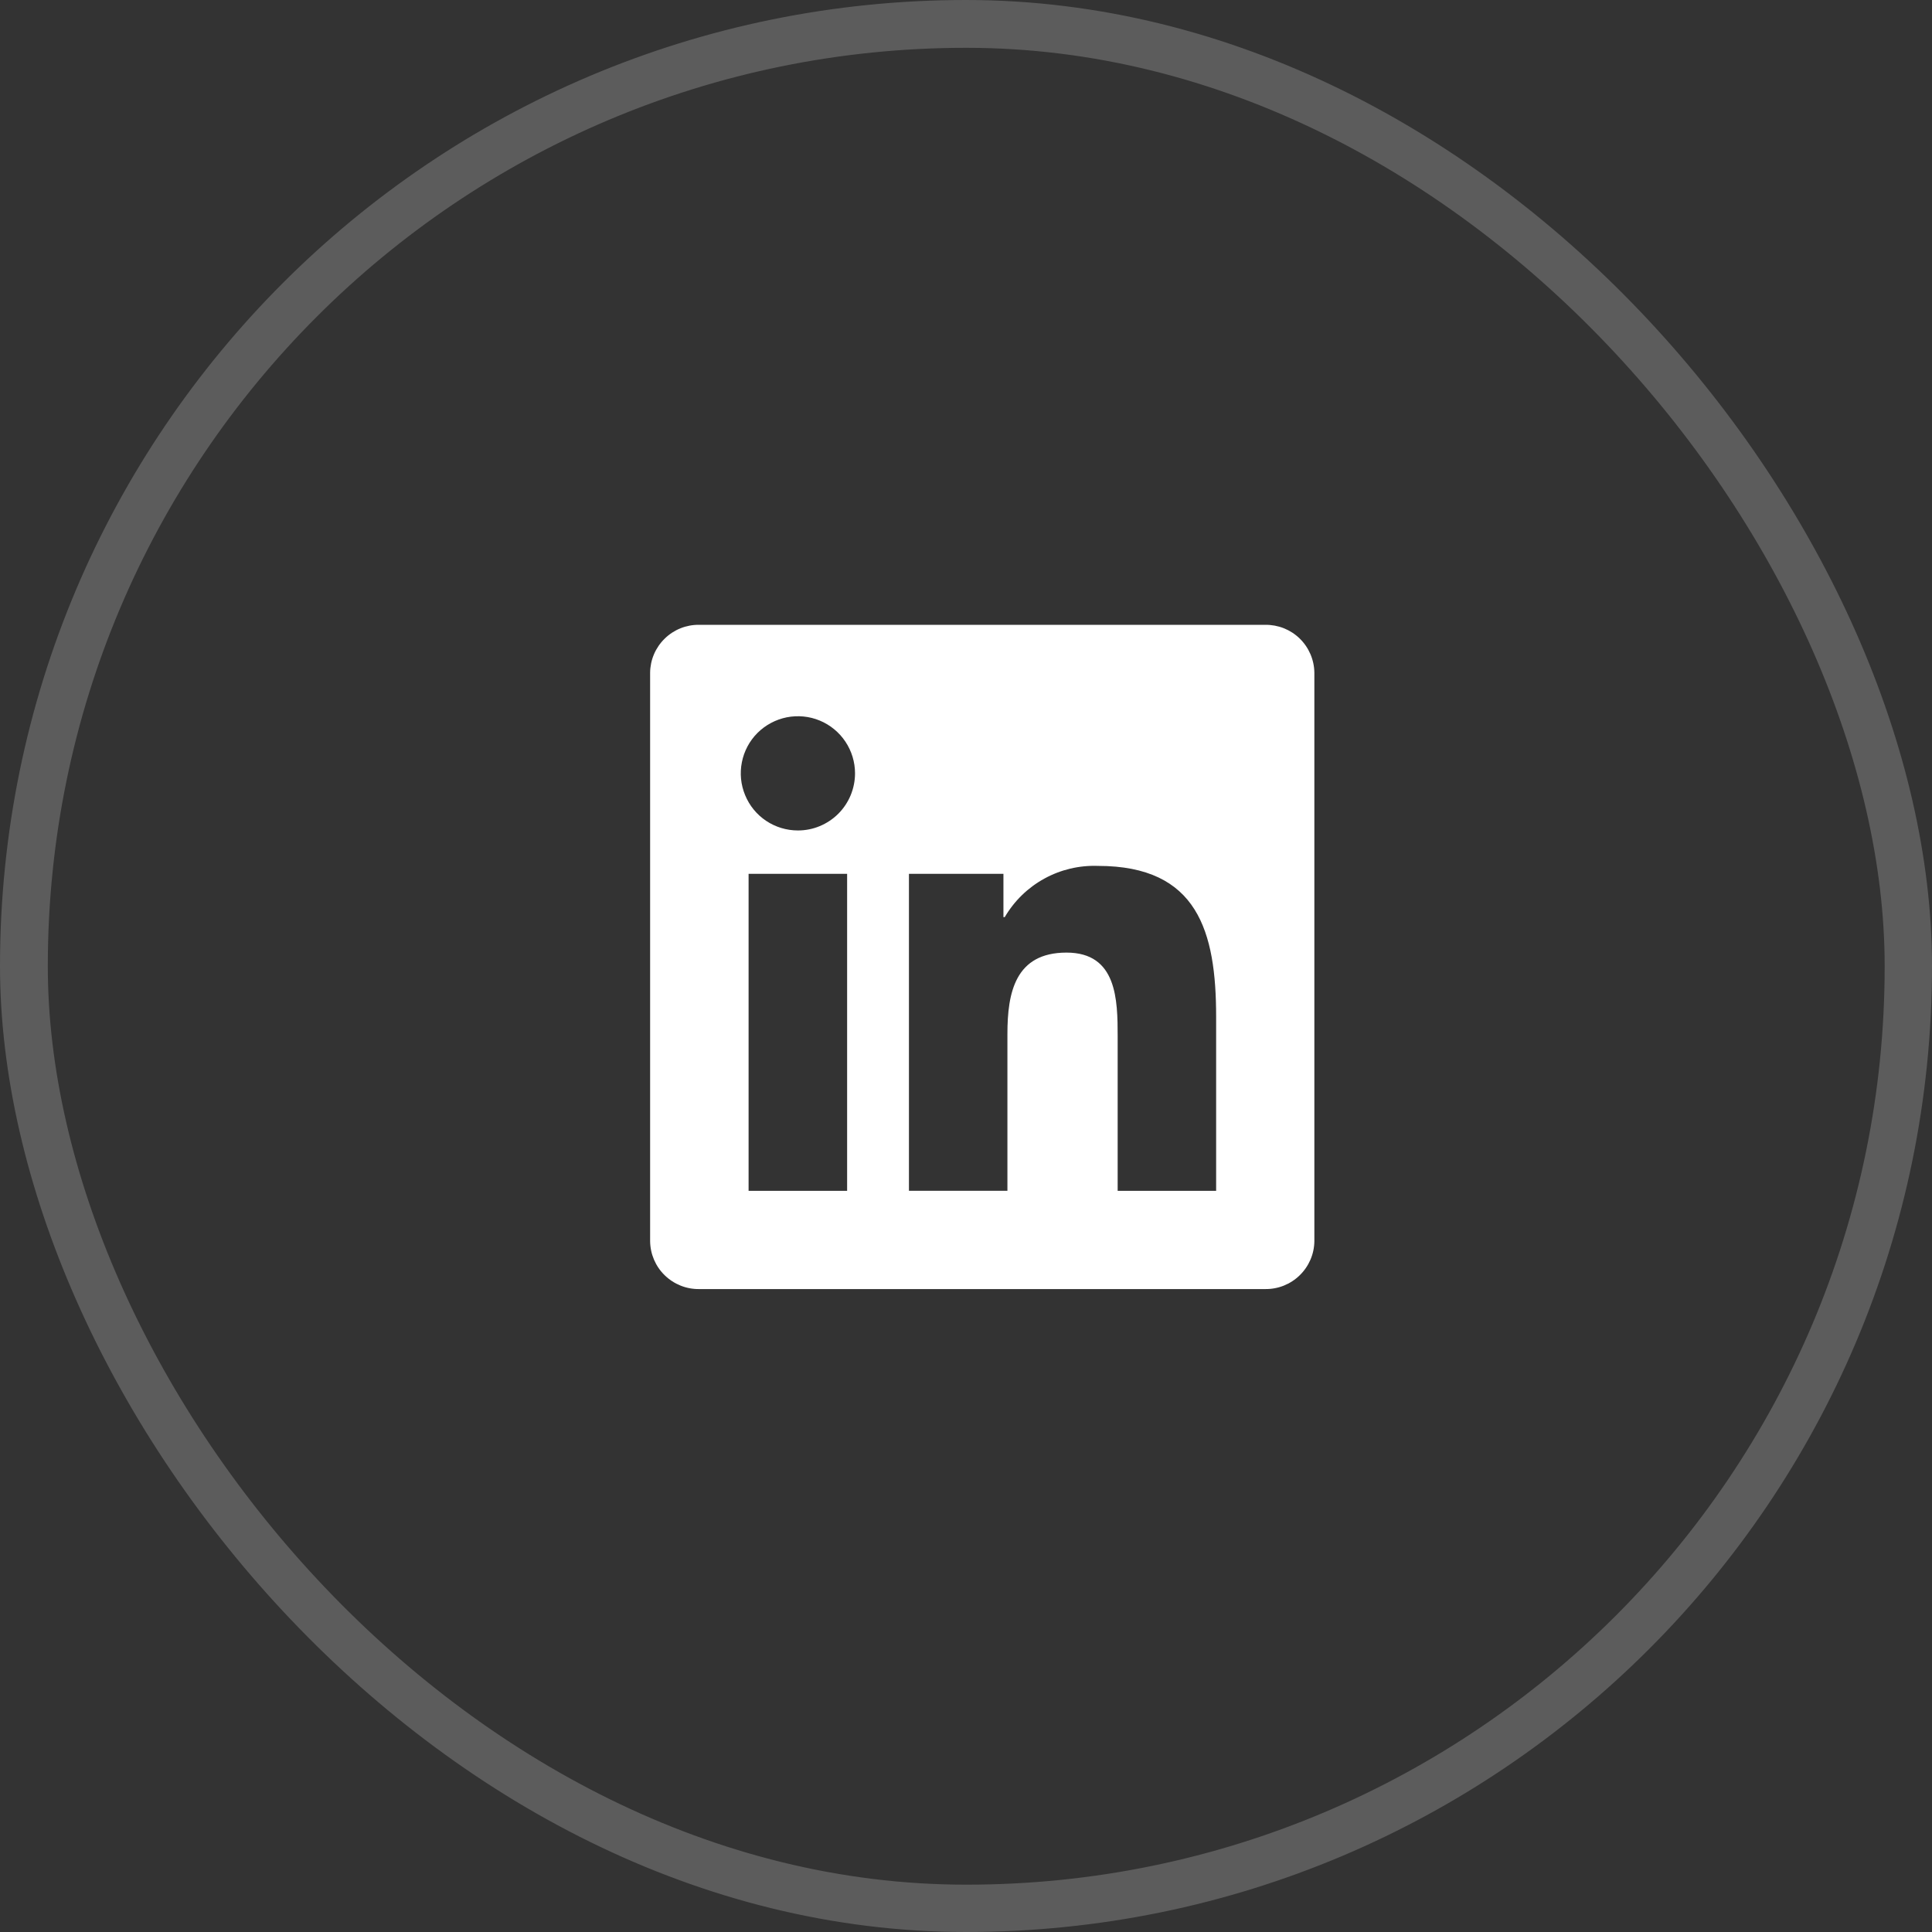 <svg width="32" height="32" viewBox="0 0 32 32" fill="none" xmlns="http://www.w3.org/2000/svg">
<rect x="0" y="0" width="32" height="32" fill="#333333" stroke="none"/>
<g clip-path="url(#clip0_2837_597)">
<g clip-path="url(#clip1_2837_597)">
<path d="M20.143 19.724H18.512V17.17C18.512 16.561 18.502 15.778 17.665 15.778C16.815 15.778 16.686 16.441 16.686 17.126V19.723H15.055V14.473H16.62V15.19H16.642C16.799 14.922 17.025 14.702 17.297 14.553C17.569 14.403 17.876 14.331 18.186 14.342C19.839 14.342 20.143 15.429 20.143 16.843L20.143 19.724ZM13.216 13.755C13.029 13.755 12.846 13.7 12.69 13.596C12.534 13.492 12.413 13.344 12.342 13.171C12.27 12.998 12.251 12.808 12.288 12.624C12.324 12.441 12.414 12.272 12.546 12.14C12.679 12.008 12.847 11.918 13.031 11.881C13.214 11.845 13.405 11.863 13.578 11.935C13.75 12.006 13.898 12.128 14.002 12.283C14.106 12.439 14.162 12.622 14.162 12.809C14.162 12.933 14.137 13.056 14.09 13.171C14.042 13.286 13.973 13.39 13.885 13.478C13.797 13.566 13.693 13.635 13.578 13.683C13.463 13.731 13.34 13.755 13.216 13.755ZM14.031 19.724H12.399V14.473H14.031V19.724ZM20.955 10.349H11.58C11.367 10.346 11.162 10.428 11.01 10.577C10.857 10.726 10.77 10.929 10.768 11.142V20.557C10.77 20.77 10.857 20.974 11.009 21.122C11.162 21.271 11.367 21.354 11.58 21.351H20.955C21.169 21.354 21.374 21.272 21.527 21.123C21.68 20.974 21.768 20.771 21.77 20.557V11.141C21.767 10.928 21.68 10.725 21.527 10.576C21.374 10.427 21.169 10.346 20.955 10.349Z" fill="white" style="fill:white;fill-opacity:1;"/>
</g>
<rect x="0.396" y="0.396" width="31.216" height="31.216" rx="15.604" stroke="white" stroke-opacity="0.2" style="stroke:white;stroke-opacity:0.2;" stroke-width="0.792"/>
</g>
<defs>
<clipPath id="clip0_2837_597">
<rect width="32" height="32" rx="16" fill="white" style="fill:white;fill-opacity:1;"/>
</clipPath>
<clipPath id="clip1_2837_597">
<rect width="12.003" height="12.003" fill="white" style="fill:white;fill-opacity:1;" transform="translate(10.268 9.849)"/>
</clipPath>
</defs>
</svg>
